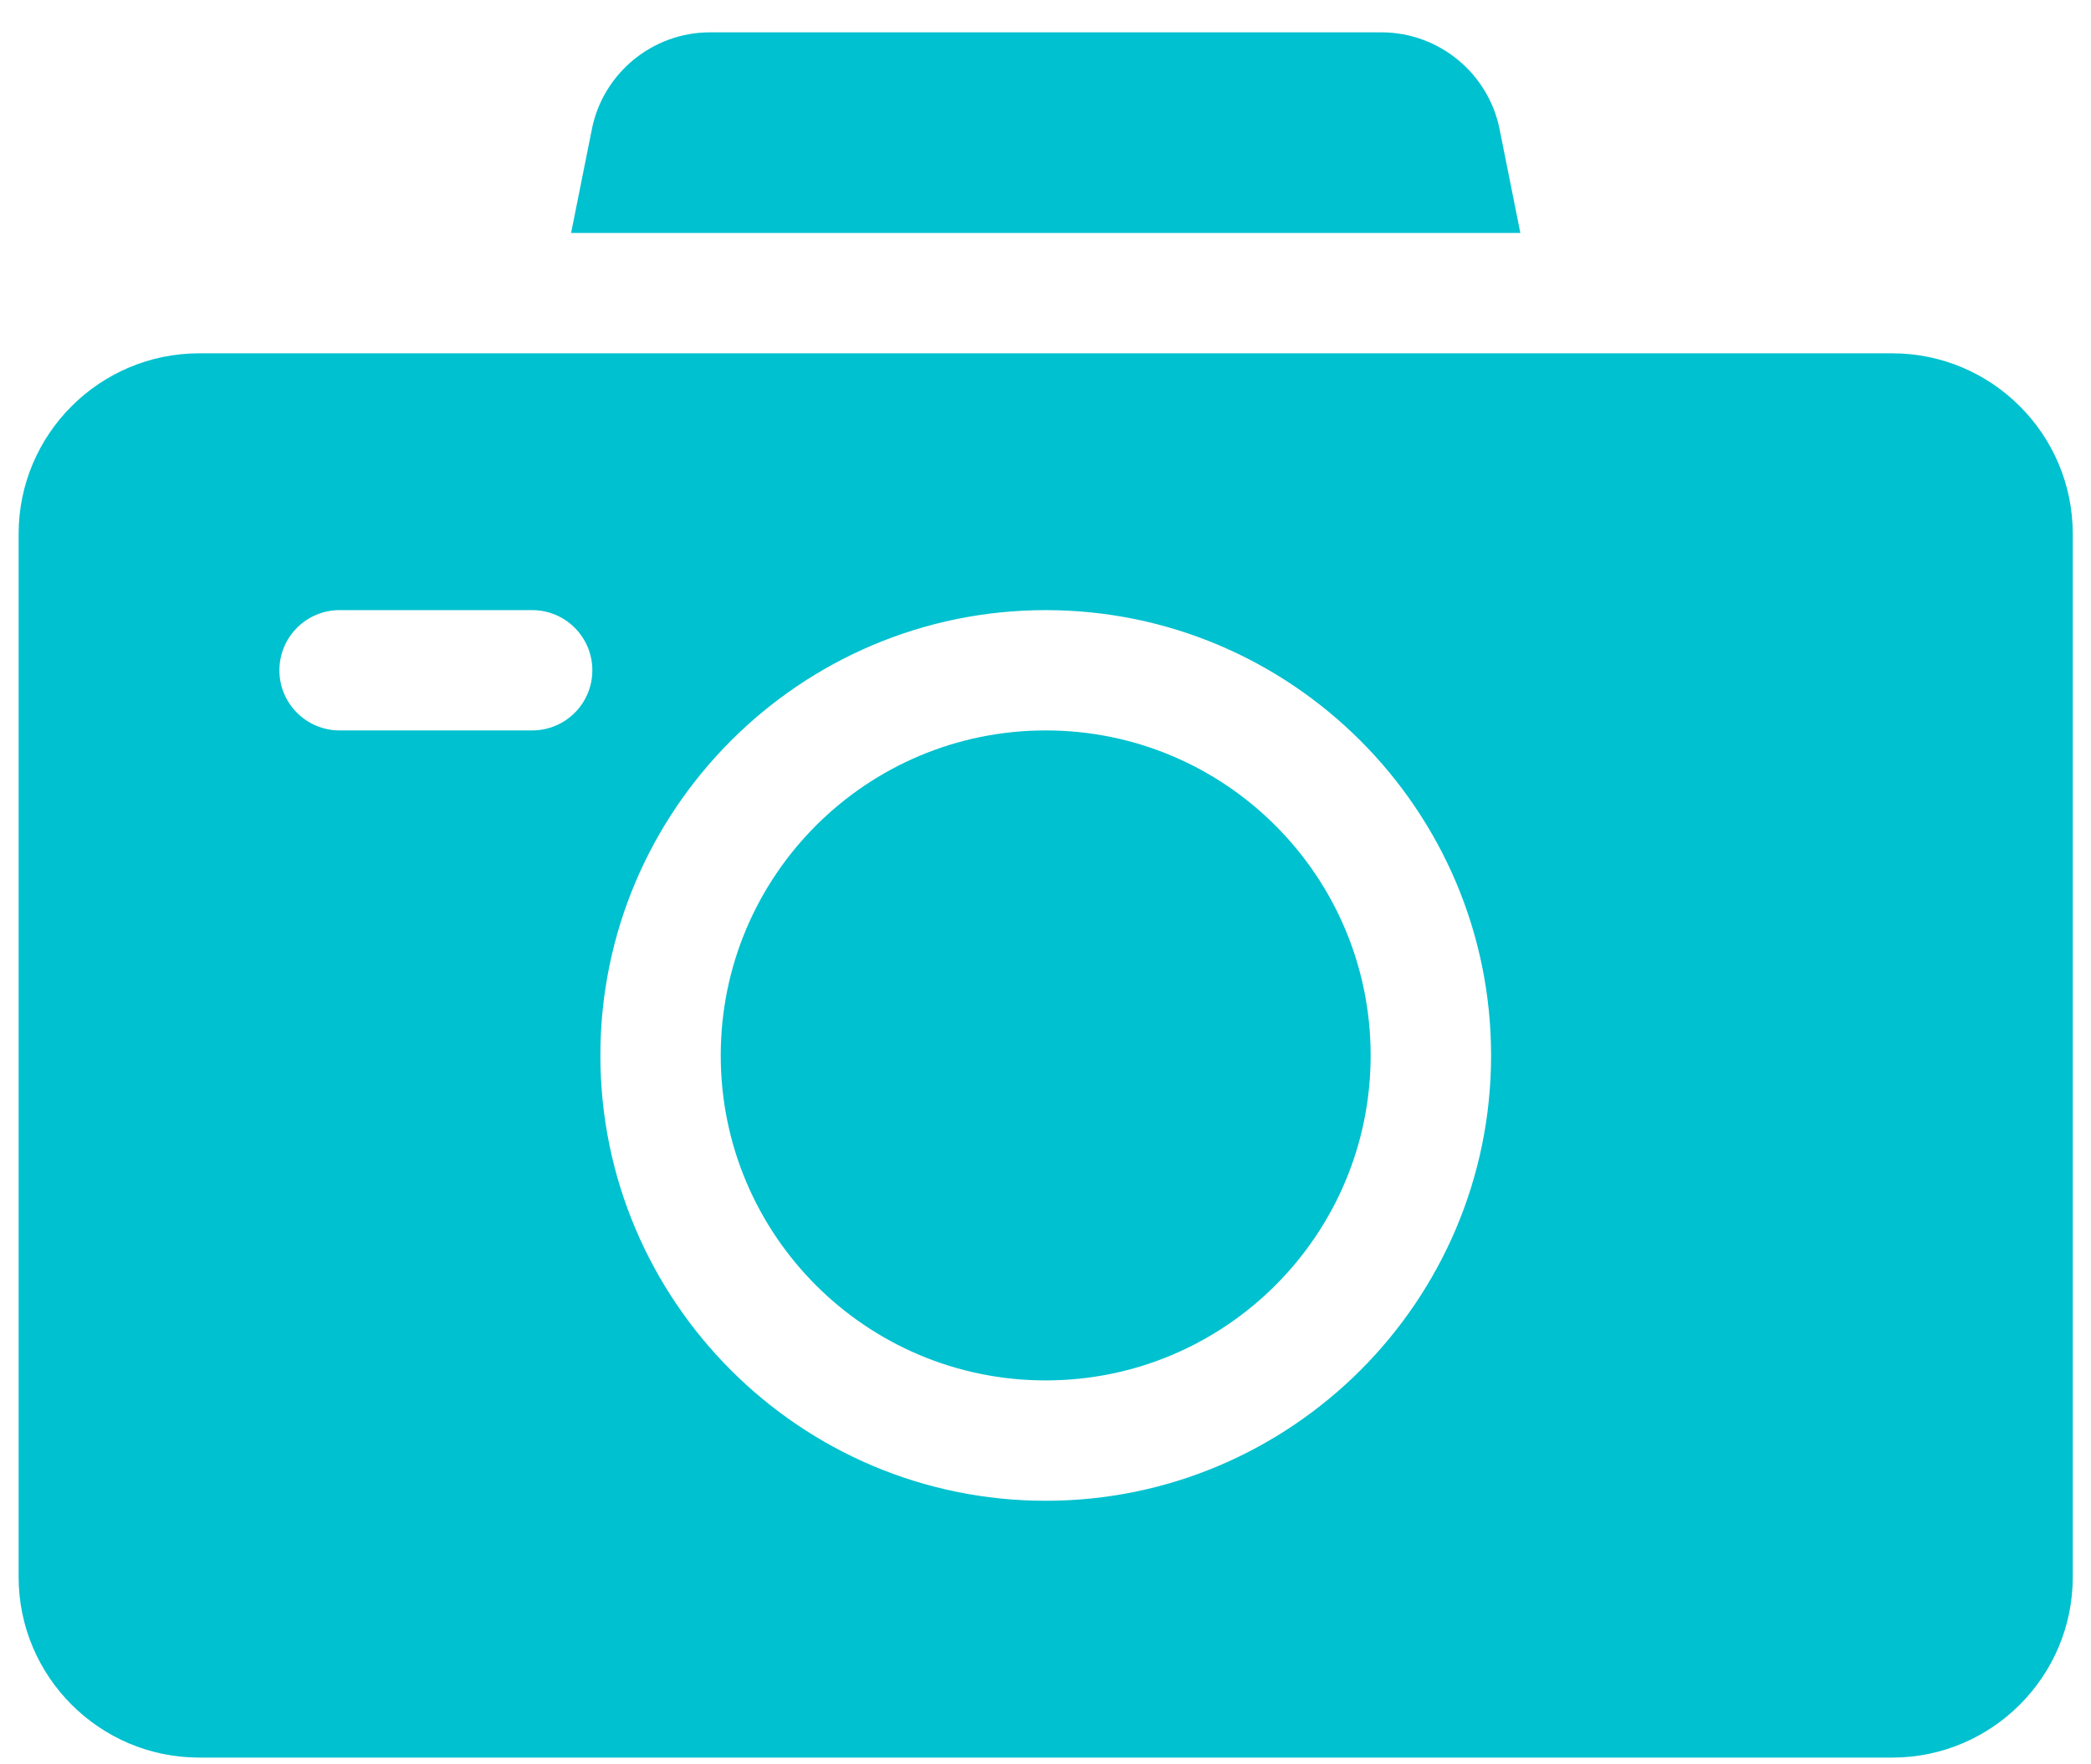 <svg width="32" height="27" viewBox="0 0 32 27" fill="none" xmlns="http://www.w3.org/2000/svg">
<path d="M16.003 21.125C18.75 21.125 20.976 18.898 20.976 16.152C20.976 13.405 18.75 11.178 16.003 11.178C13.256 11.178 11.03 13.405 11.03 16.152C11.03 18.898 13.256 21.125 16.003 21.125Z" fill="#00C1CF"/>
<path d="M23.267 3.565L22.949 1.976C22.777 1.118 22.017 0.495 21.142 0.495H10.864C9.989 0.495 9.229 1.118 9.058 1.976L8.74 3.565H23.267Z" fill="#00C1CF"/>
<path d="M28.958 5.407C26.796 5.407 4.06 5.407 3.048 5.407C1.524 5.407 0.285 6.646 0.285 8.17V24.134C0.285 25.657 1.524 26.897 3.048 26.897H28.958C30.482 26.897 31.721 25.657 31.721 24.134V8.17C31.721 6.646 30.482 5.407 28.958 5.407ZM8.144 11.178H5.197C4.688 11.178 4.276 10.766 4.276 10.258C4.276 9.749 4.688 9.337 5.197 9.337H8.144C8.653 9.337 9.065 9.749 9.065 10.258C9.065 10.766 8.653 11.178 8.144 11.178ZM16.003 22.967C12.245 22.967 9.188 19.91 9.188 16.152C9.188 12.394 12.245 9.337 16.003 9.337C19.761 9.337 22.819 12.394 22.819 16.152C22.819 19.91 19.761 22.967 16.003 22.967Z" fill="#00C1CF"/>
</svg>
